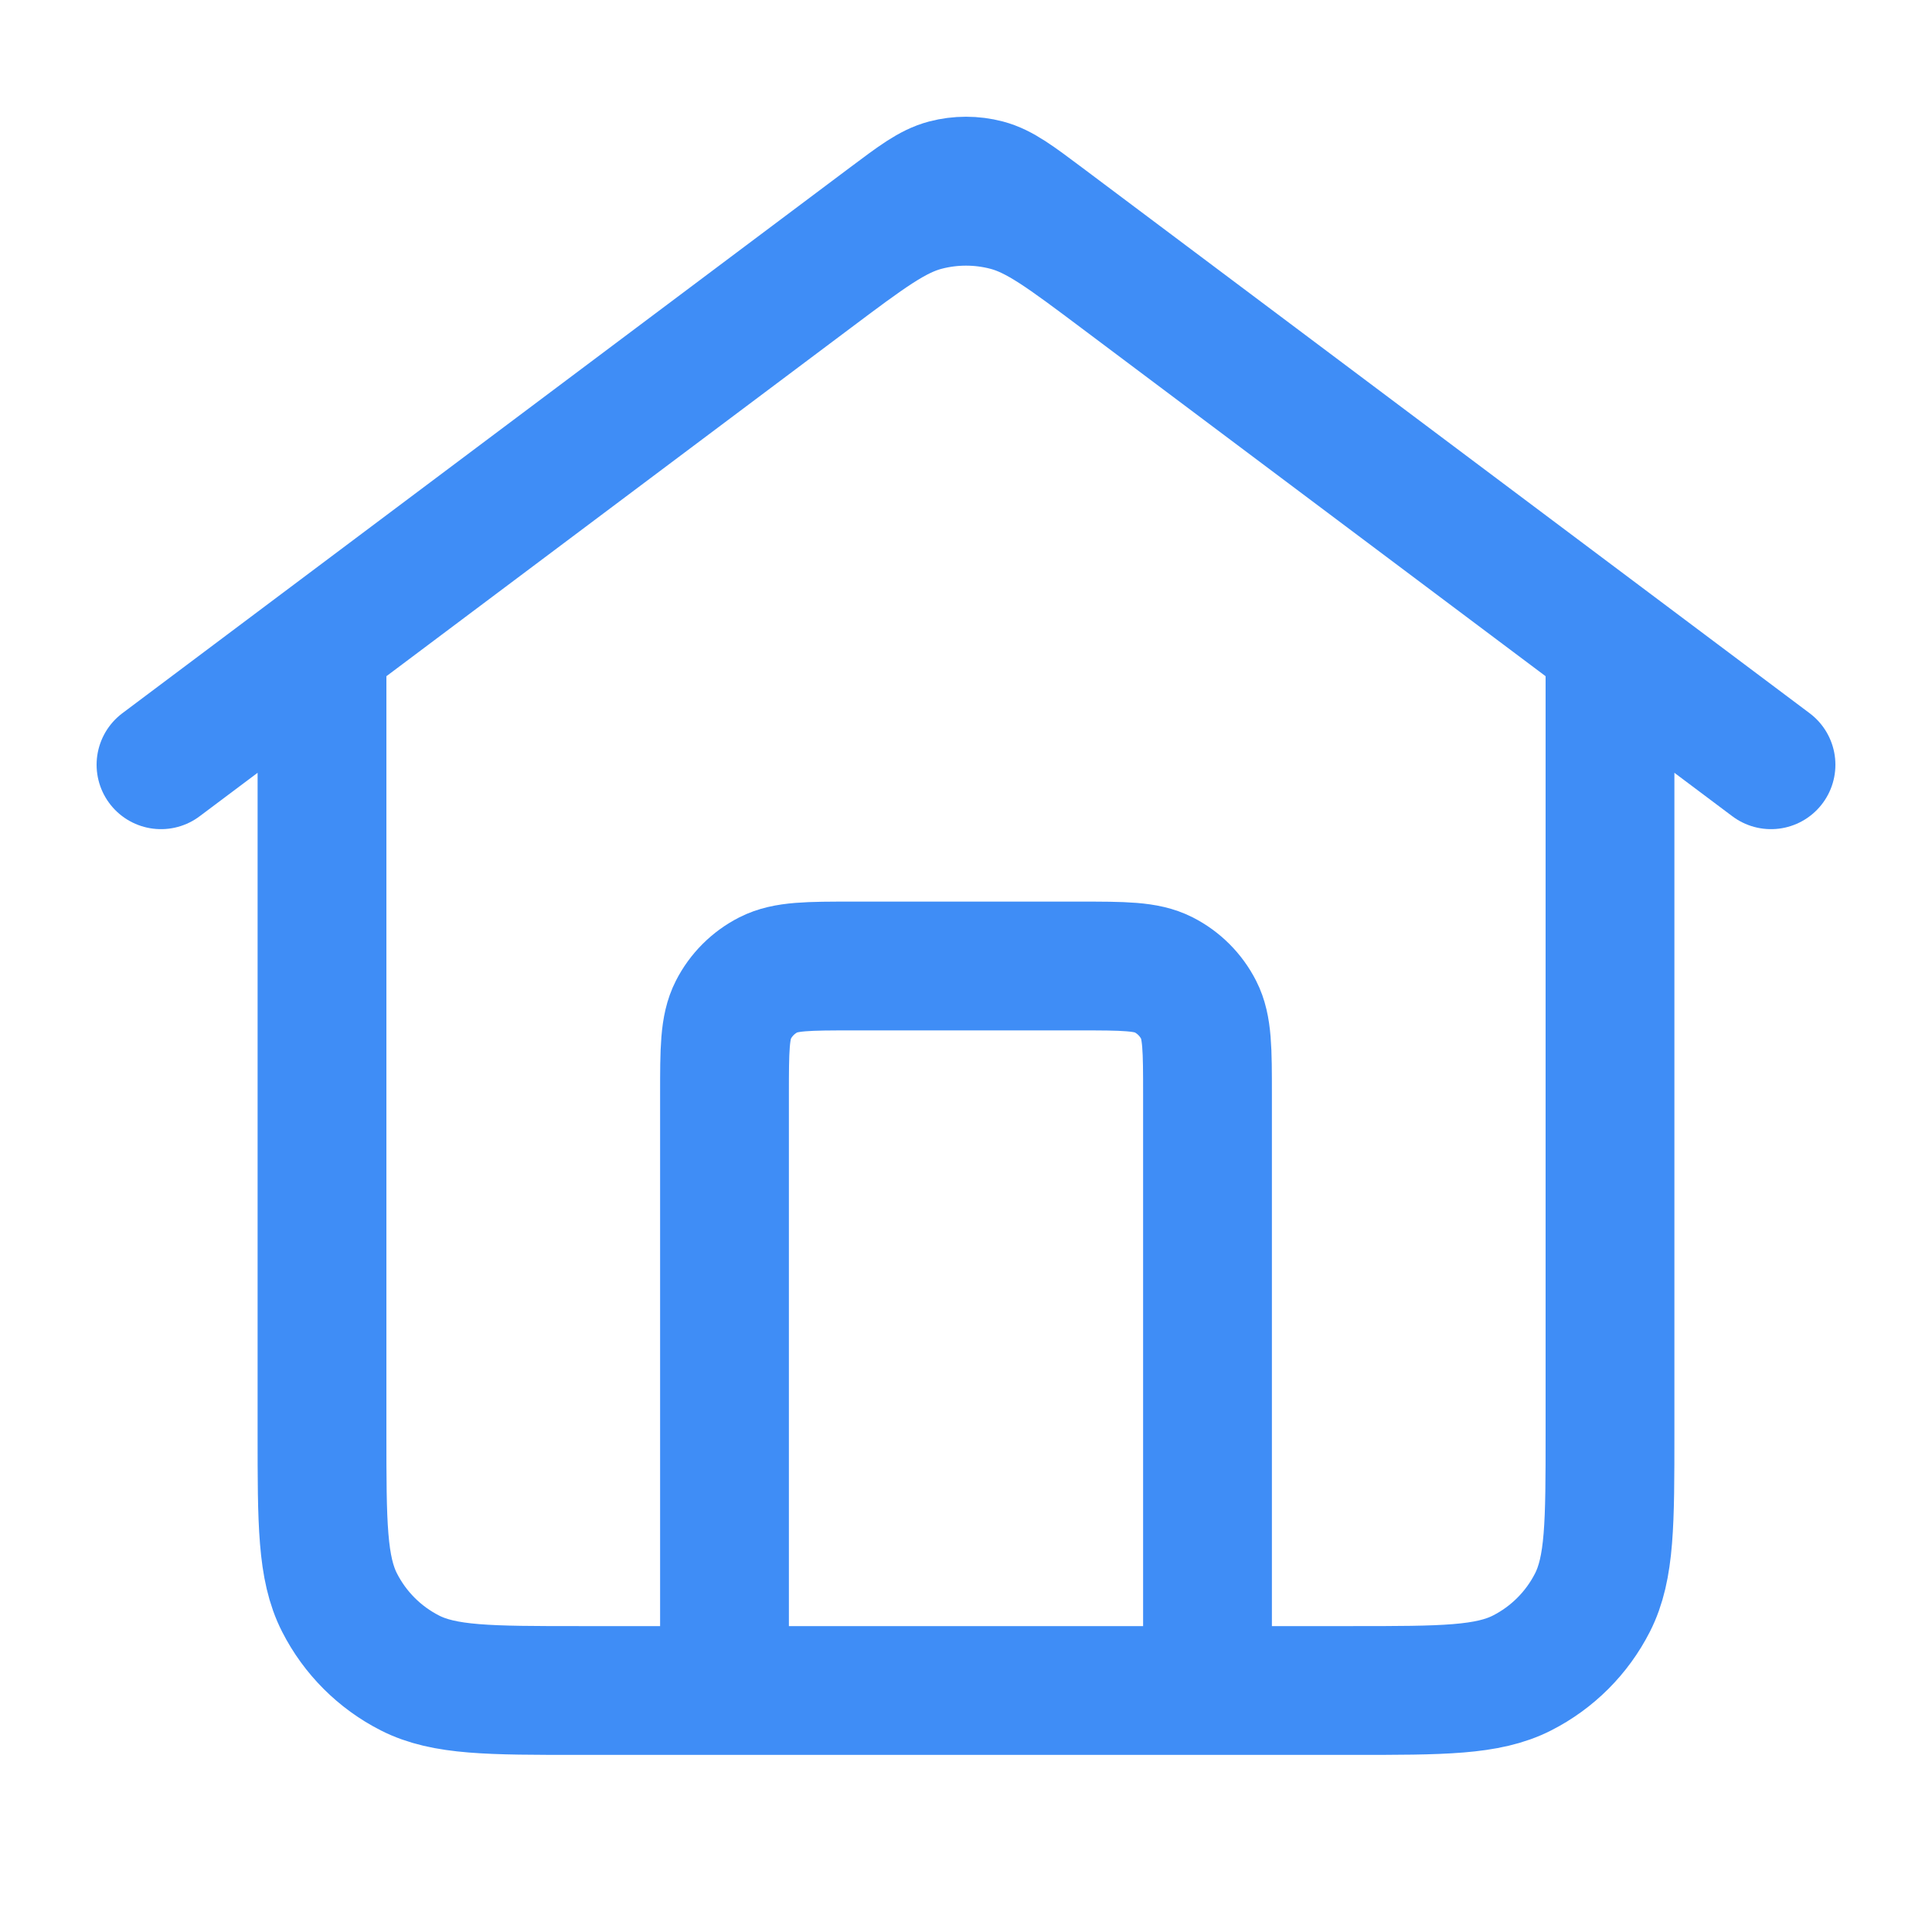 <svg width="60" height="60" viewBox="0 0 60 60" fill="none" xmlns="http://www.w3.org/2000/svg">
<path d="M22.5 52.5V34C22.5 32.6 22.5 31.9 22.773 31.365C23.012 30.895 23.395 30.512 23.865 30.273C24.4 30 25.1 30 26.5 30H33.5C34.9 30 35.6 30 36.135 30.273C36.605 30.512 36.988 30.895 37.227 31.365C37.5 31.9 37.5 32.6 37.5 34V52.5M5 23.75L27.6 6.8C28.461 6.155 28.891 5.832 29.364 5.707C29.781 5.598 30.219 5.598 30.636 5.707C31.109 5.832 31.539 6.155 32.4 6.8L55 23.75M10 20V44.5C10 47.3 10 48.7 10.545 49.77C11.024 50.711 11.789 51.476 12.73 51.955C13.8 52.5 15.2 52.5 18 52.5H42C44.8 52.5 46.2 52.5 47.27 51.955C48.211 51.476 48.976 50.711 49.455 49.77C50 48.7 50 47.3 50 44.5V20L34.8 8.6C33.079 7.309 32.218 6.664 31.273 6.415C30.439 6.195 29.561 6.195 28.727 6.415C27.782 6.664 26.921 7.309 25.2 8.6L10 20Z" stroke="#3F8DF6" stroke-width="4" stroke-linecap="round" stroke-linejoin="round"/>
</svg>
